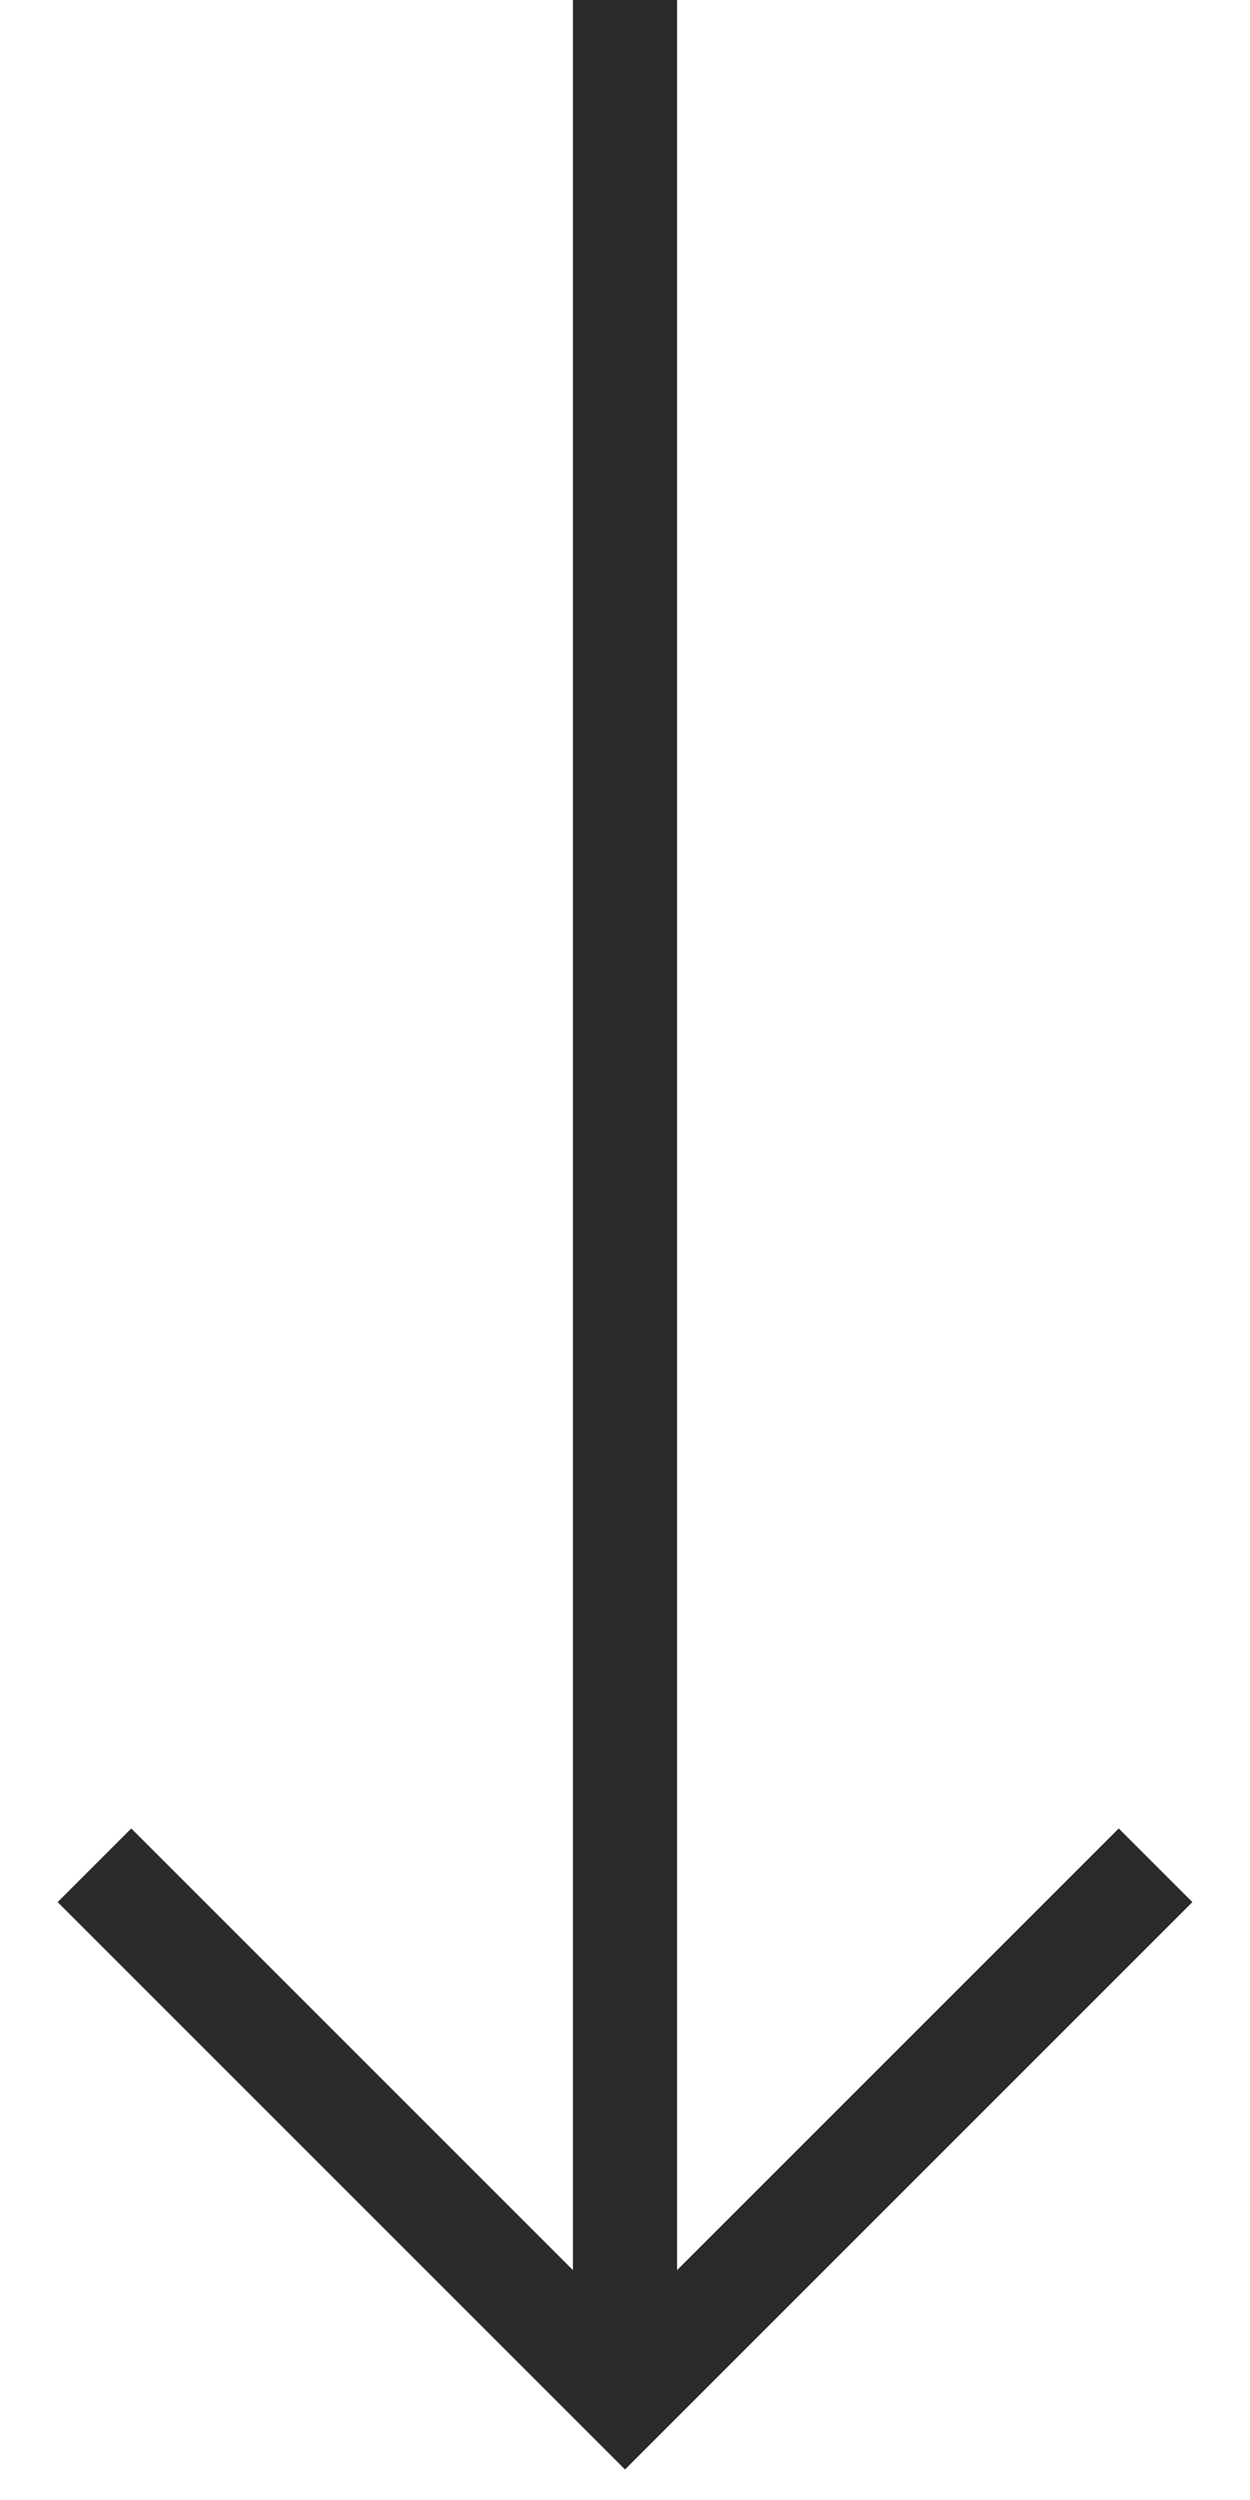 <svg width="18" height="36" viewBox="0 0 18 36" fill="none" xmlns="http://www.w3.org/2000/svg">
<g clip-path="url(#clip0_564_167)">
<path d="M9 34L9 0" stroke="#2B2929" stroke-width="1.5" stroke-miterlimit="10"/>
<path d="M1.36 26.86L9 34.5L16.64 26.86" stroke="#2B2929" stroke-width="1.5" stroke-miterlimit="10"/>
</g>
<defs>
<clipPath id="clip0_564_167">
<rect width="18" height="36" fill="white"/>
</clipPath>
</defs>
</svg>
